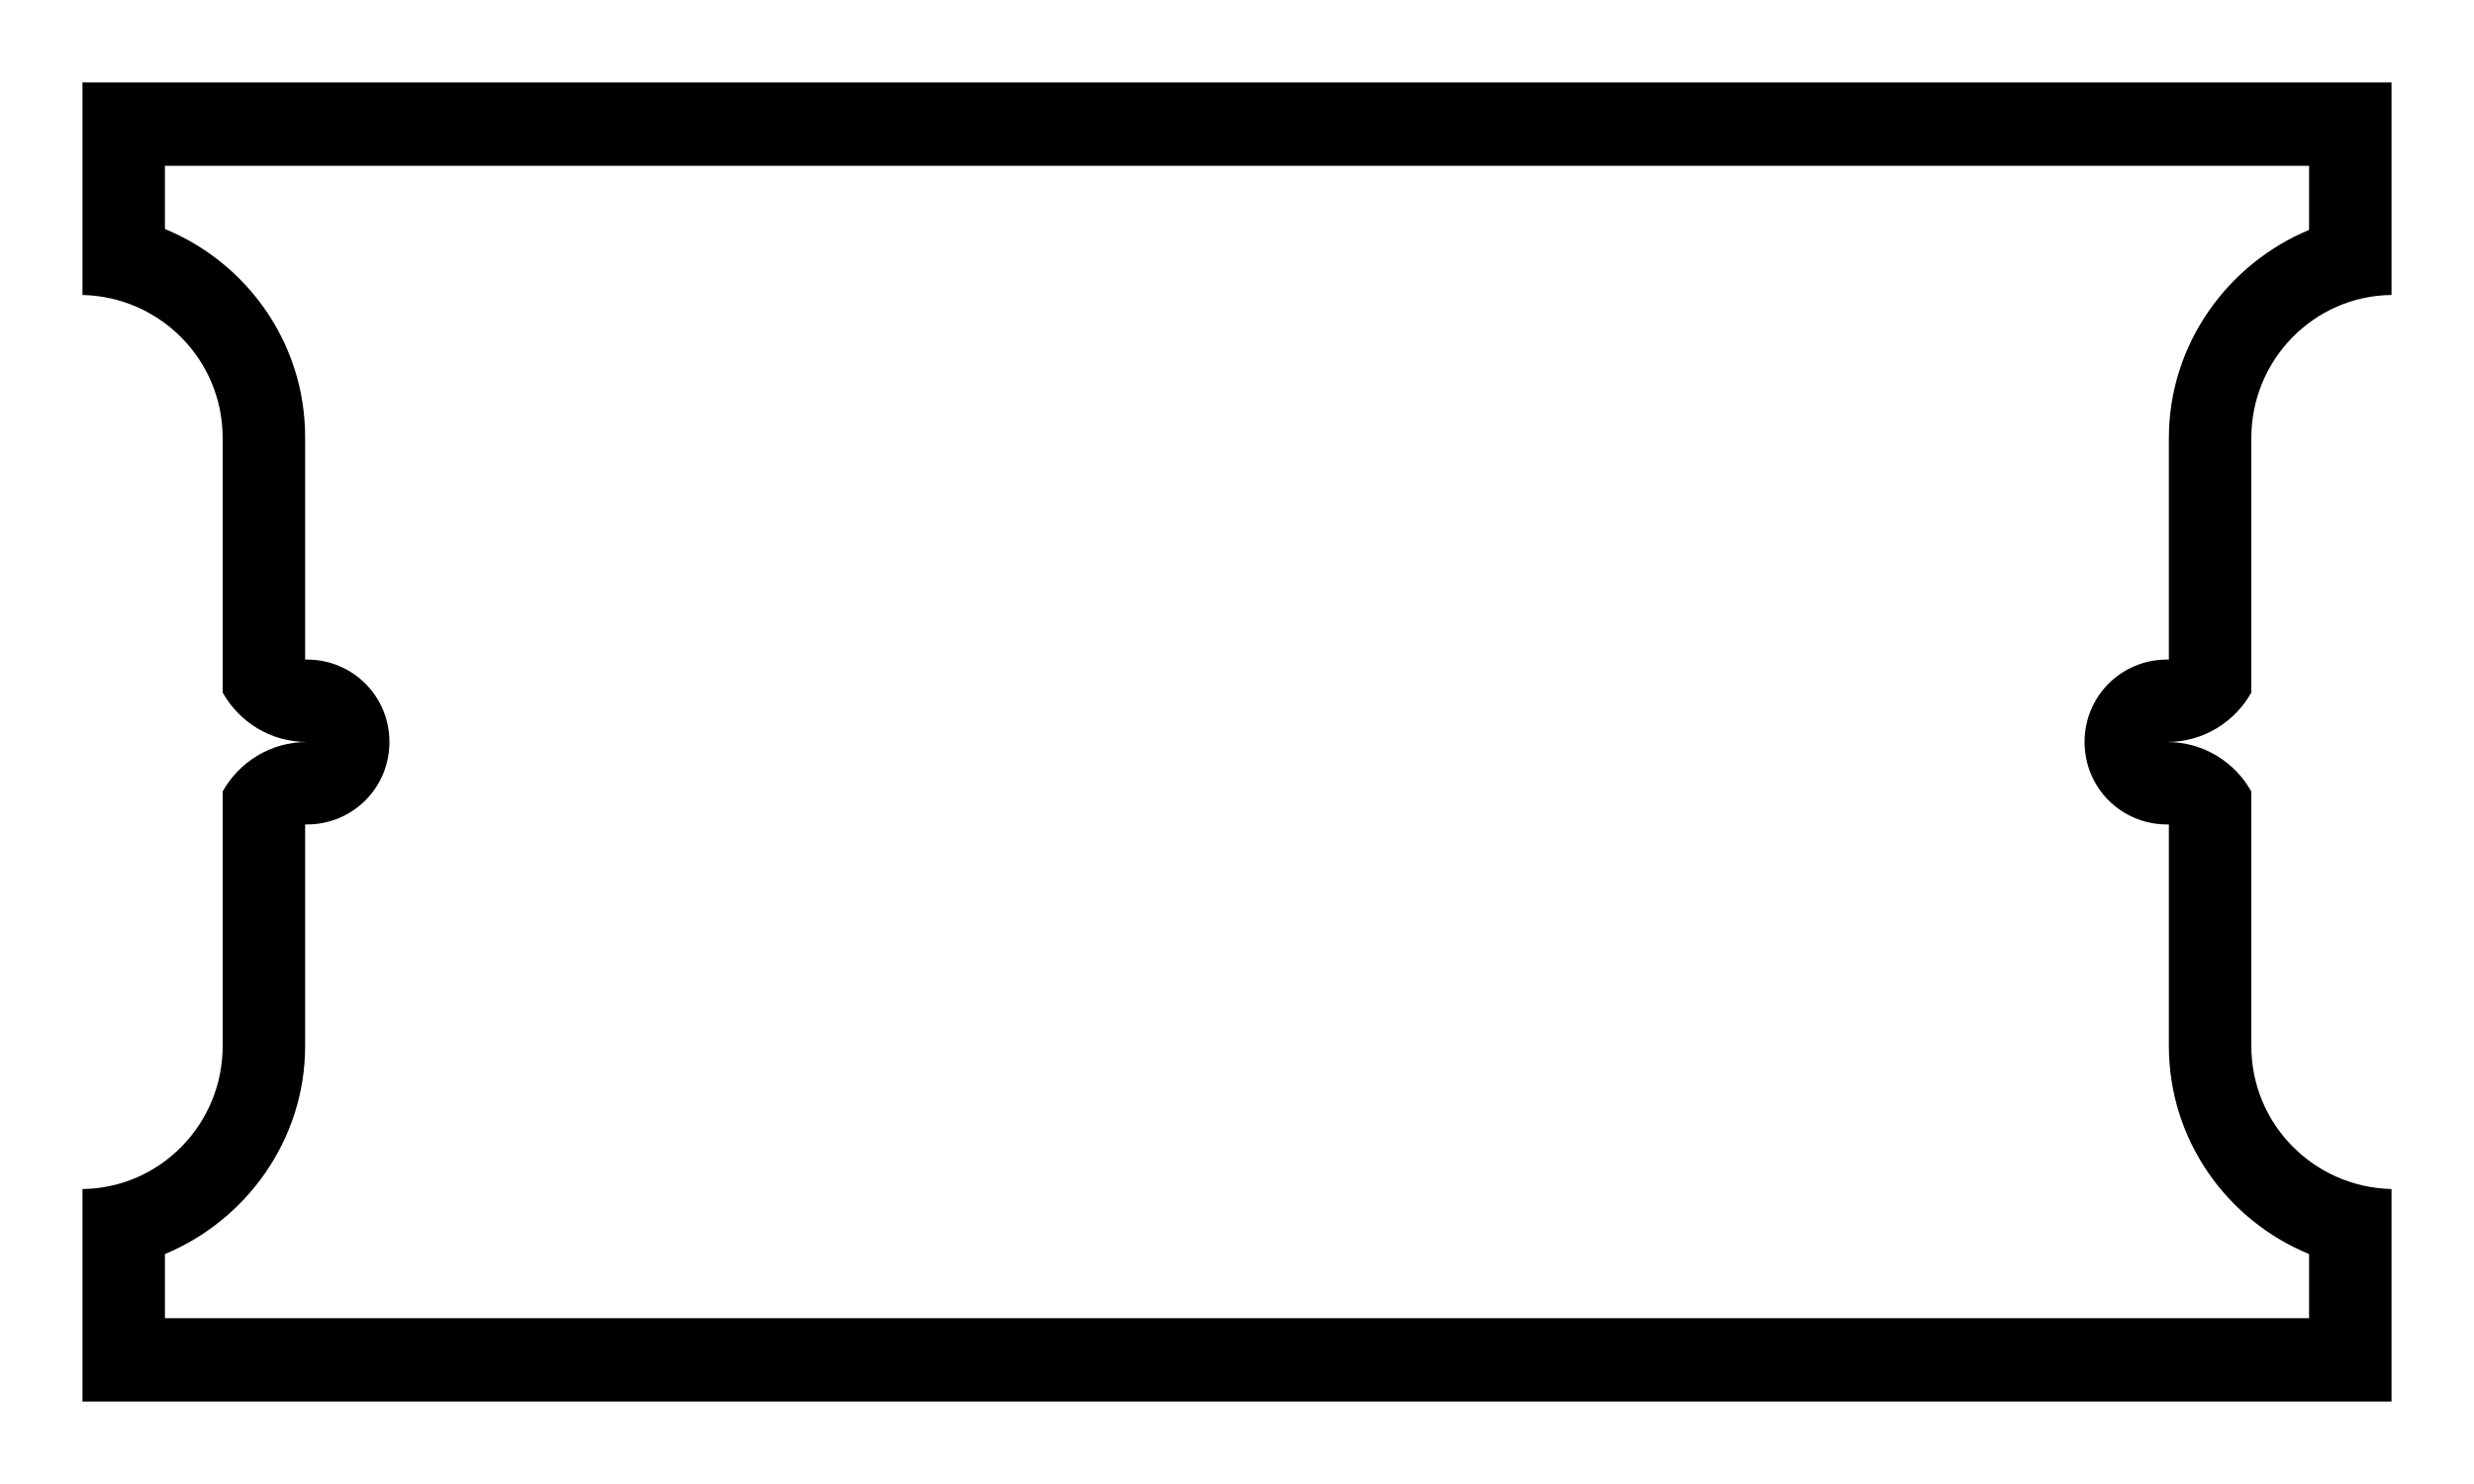 <?xml version="1.0" encoding="utf-8"?>
<!-- Generator: Adobe Illustrator 25.2.3, SVG Export Plug-In . SVG Version: 6.00 Build 0)  -->
<svg version="1.1" id="Guides" xmlns="http://www.w3.org/2000/svg" xmlns:xlink="http://www.w3.org/1999/xlink" x="0px" y="0px"
	 viewBox="0 0 270 162" style="enable-background:new 0 0 270 162;" xml:space="preserve">
<g>
	<path d="M9,153v-23.2c8.5-0.1,15.3-7.1,15.3-15.6V86.4c1.8-3.2,5.2-5.4,9.2-5.4c-4,0-7.4-2.2-9.2-5.4V47.8
		c0-8.5-6.8-15.4-15.3-15.6V9h252v23.2c-8.5,0.1-15.3,7.1-15.3,15.6v27.8c-1.8,3.2-5.2,5.4-9.2,5.4c4,0,7.4,2.2,9.2,5.4v27.8
		c0,8.5,6.8,15.4,15.3,15.6V153H9z M18,18v7c9,3.7,15.3,12.5,15.3,22.7V72c0.1,0,0.1,0,0.2,0c5,0,9,4,9,9s-4,9-9,9
		c-0.1,0-0.1,0-0.2,0v24.2c0,10.2-6.4,19-15.3,22.7v7h234v-7c-9-3.7-15.3-12.5-15.3-22.7V90c-0.1,0-0.1,0-0.2,0c-5,0-9-4-9-9
		s4-9,9-9c0.1,0,0.1,0,0.2,0V47.8c0-10.2,6.4-19,15.3-22.7v-7H18z"/>
</g>
</svg>
